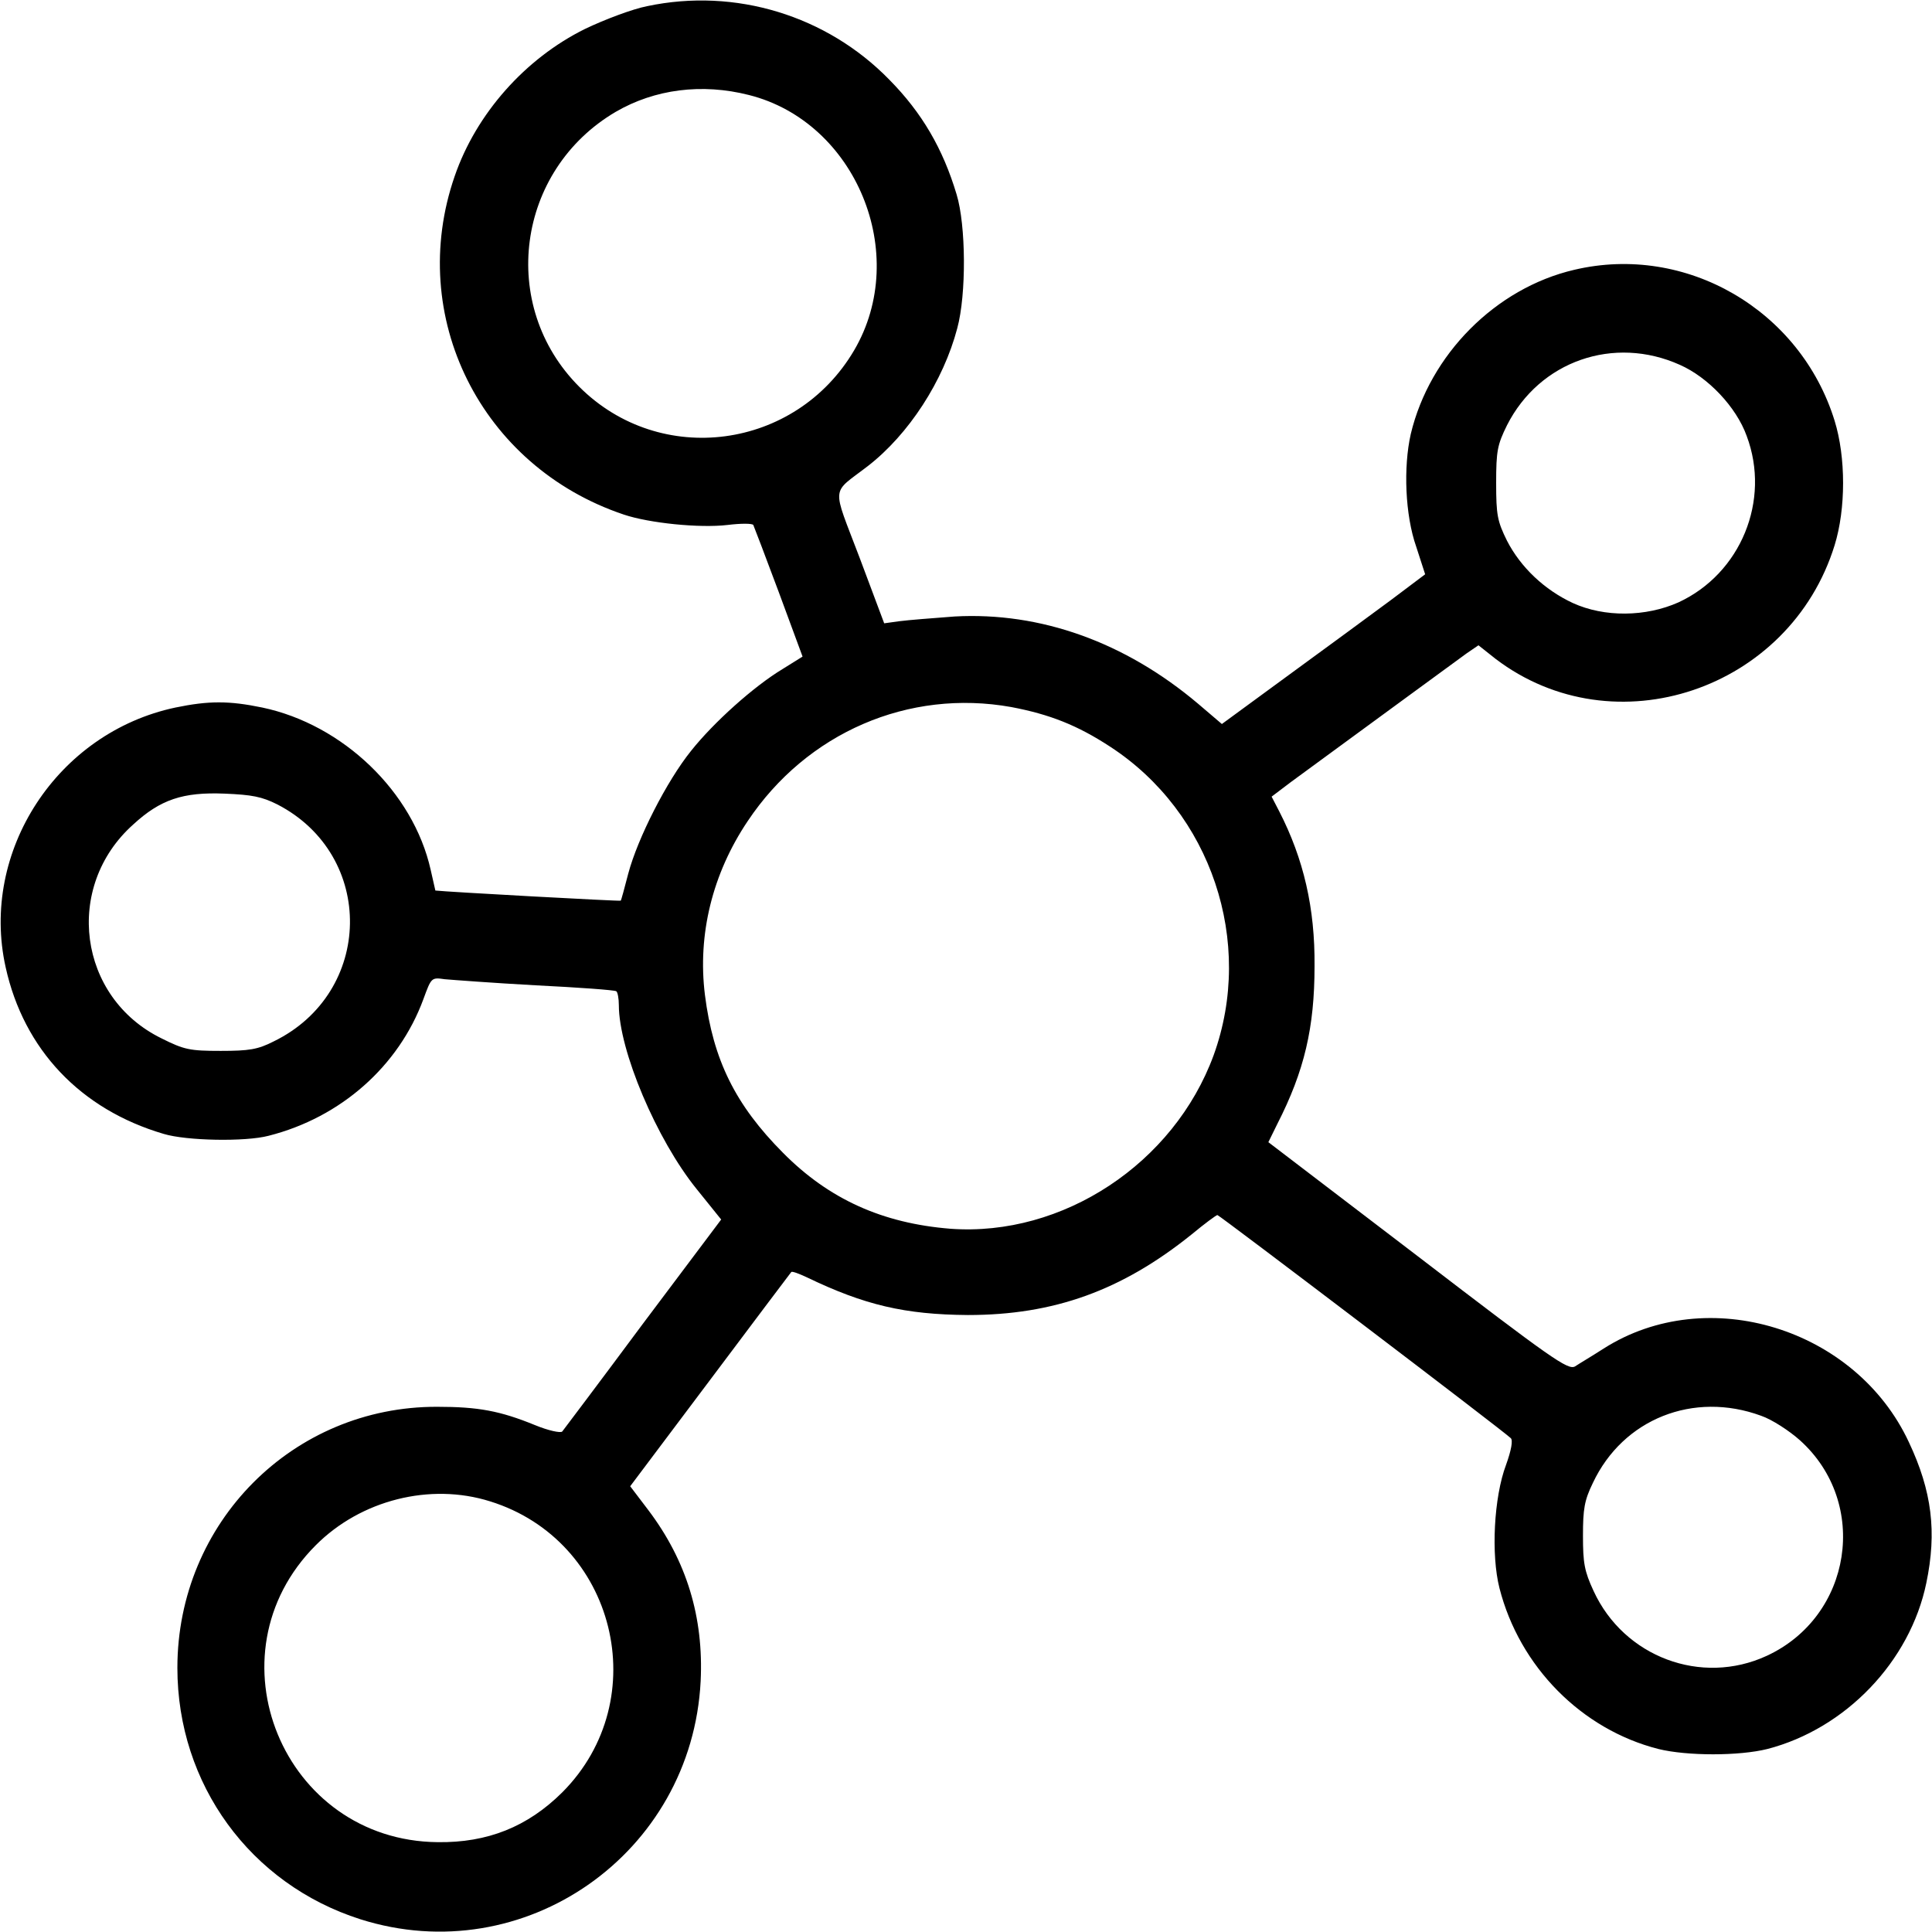 <svg version="1.1" viewBox="0 0 32 32" height="32px" width="32px" xmlns:xlink="http://www.w3.org/1999/xlink" xmlns="http://www.w3.org/2000/svg">
<g id="surface1">
<path d="M 10.719 0.102 C 10.48 0.148 10.012 0.324 9.688 0.48 C 8.699 0.969 7.887 1.883 7.531 2.918 C 6.727 5.238 7.961 7.727 10.332 8.523 C 10.75 8.664 11.586 8.75 12.051 8.695 C 12.27 8.668 12.457 8.668 12.477 8.695 C 12.488 8.719 12.68 9.219 12.898 9.805 L 13.293 10.875 L 12.961 11.082 C 12.488 11.367 11.824 11.961 11.445 12.438 C 11.043 12.938 10.562 13.883 10.406 14.469 C 10.344 14.707 10.289 14.914 10.281 14.918 C 10.273 14.93 7.406 14.773 7.211 14.75 C 7.211 14.75 7.176 14.594 7.133 14.406 C 6.844 13.117 5.68 12 4.344 11.719 C 3.793 11.605 3.457 11.605 2.906 11.719 C 0.949 12.133 -0.336 14.102 0.094 16.023 C 0.395 17.383 1.332 18.375 2.711 18.781 C 3.086 18.895 4.062 18.914 4.449 18.812 C 5.648 18.508 6.605 17.656 7.012 16.551 C 7.145 16.188 7.145 16.188 7.367 16.219 C 7.492 16.23 8.168 16.281 8.875 16.32 C 9.582 16.355 10.176 16.398 10.207 16.418 C 10.23 16.43 10.25 16.539 10.25 16.648 C 10.25 17.395 10.875 18.875 11.539 19.695 L 11.945 20.199 L 10.648 21.926 C 9.938 22.883 9.336 23.68 9.312 23.711 C 9.281 23.738 9.082 23.695 8.863 23.605 C 8.281 23.367 7.918 23.301 7.242 23.301 C 4.852 23.293 2.938 25.219 2.938 27.625 C 2.938 29.551 4.145 31.207 5.969 31.789 C 8.68 32.648 11.461 30.707 11.605 27.844 C 11.656 26.789 11.375 25.855 10.738 25.012 L 10.438 24.617 L 11.762 22.855 C 12.488 21.887 13.094 21.082 13.105 21.07 C 13.117 21.051 13.23 21.094 13.363 21.156 C 14.32 21.617 14.988 21.773 16.031 21.781 C 17.457 21.781 18.582 21.375 19.738 20.445 C 19.949 20.27 20.145 20.125 20.164 20.125 C 20.195 20.125 24.875 23.68 25.023 23.82 C 25.062 23.855 25.031 24.023 24.945 24.262 C 24.742 24.801 24.695 25.75 24.836 26.305 C 25.168 27.605 26.195 28.645 27.469 28.969 C 27.945 29.086 28.805 29.086 29.273 28.969 C 30.57 28.633 31.637 27.52 31.906 26.219 C 32.082 25.375 32 24.699 31.617 23.887 C 30.738 22 28.281 21.242 26.562 22.336 C 26.375 22.457 26.156 22.586 26.086 22.633 C 25.969 22.695 25.707 22.512 23.48 20.805 L 21.008 18.918 L 21.156 18.617 C 21.605 17.738 21.773 17.02 21.773 16 C 21.781 15.043 21.594 14.23 21.188 13.438 L 21.062 13.195 L 21.387 12.949 C 22.637 12.031 24.125 10.945 24.289 10.824 L 24.488 10.688 L 24.773 10.914 C 26.738 12.406 29.645 11.43 30.387 9.031 C 30.574 8.426 30.574 7.574 30.387 6.969 C 29.82 5.133 27.926 4.031 26.074 4.469 C 24.77 4.773 23.68 5.875 23.367 7.188 C 23.242 7.738 23.273 8.531 23.457 9.055 L 23.605 9.512 L 23.039 9.938 C 22.727 10.168 21.969 10.727 21.352 11.176 L 20.238 11.992 L 19.844 11.656 C 18.633 10.633 17.23 10.133 15.812 10.211 C 15.449 10.238 15.043 10.27 14.898 10.289 L 14.645 10.324 L 14.238 9.238 C 13.773 8.012 13.758 8.195 14.375 7.719 C 15.051 7.195 15.625 6.312 15.855 5.438 C 16.008 4.875 16 3.73 15.844 3.219 C 15.617 2.461 15.27 1.867 14.73 1.32 C 13.695 0.258 12.18 -0.207 10.719 0.102 Z M 12.406 1.574 C 14.176 2.02 15.082 4.207 14.148 5.801 C 13.18 7.449 10.938 7.75 9.594 6.406 C 8.25 5.062 8.551 2.82 10.199 1.852 C 10.844 1.477 11.625 1.375 12.406 1.574 Z M 27.824 6.043 C 28.293 6.25 28.758 6.742 28.93 7.219 C 29.332 8.289 28.832 9.5 27.801 9.977 C 27.258 10.219 26.574 10.227 26.051 9.988 C 25.582 9.77 25.188 9.398 24.961 8.957 C 24.801 8.633 24.781 8.531 24.781 8 C 24.781 7.469 24.801 7.367 24.961 7.043 C 25.5 5.98 26.73 5.551 27.824 6.043 Z M 16.75 11.711 C 17.387 11.832 17.844 12.012 18.387 12.367 C 20.062 13.457 20.781 15.602 20.102 17.477 C 19.445 19.27 17.602 20.488 15.742 20.352 C 14.617 20.262 13.73 19.863 12.969 19.094 C 12.18 18.301 11.812 17.555 11.676 16.48 C 11.551 15.477 11.801 14.469 12.383 13.602 C 13.363 12.133 15.051 11.406 16.75 11.711 Z M 4.594 13.324 C 6.227 14.168 6.188 16.445 4.531 17.25 C 4.27 17.383 4.125 17.406 3.656 17.406 C 3.145 17.406 3.051 17.387 2.676 17.199 C 1.293 16.523 1.051 14.688 2.207 13.656 C 2.656 13.242 3.031 13.117 3.719 13.145 C 4.176 13.164 4.336 13.195 4.594 13.324 Z M 29.168 23.449 C 29.352 23.512 29.637 23.699 29.812 23.855 C 30.969 24.895 30.676 26.773 29.262 27.426 C 28.18 27.926 26.898 27.445 26.395 26.352 C 26.242 26.023 26.219 25.887 26.219 25.438 C 26.219 24.992 26.242 24.852 26.383 24.562 C 26.883 23.5 28.051 23.039 29.168 23.449 Z M 8.117 24.867 C 10.195 25.512 10.852 28.145 9.312 29.688 C 8.738 30.258 8.074 30.523 7.25 30.512 C 4.688 30.488 3.418 27.406 5.23 25.594 C 5.977 24.844 7.125 24.555 8.117 24.867 Z M 8.117 24.867" style="stroke:none;fill-rule:nonzero;fill:rgb(0%,0%,0%);fill-opacity:1;"></path>
</g>
</svg>
